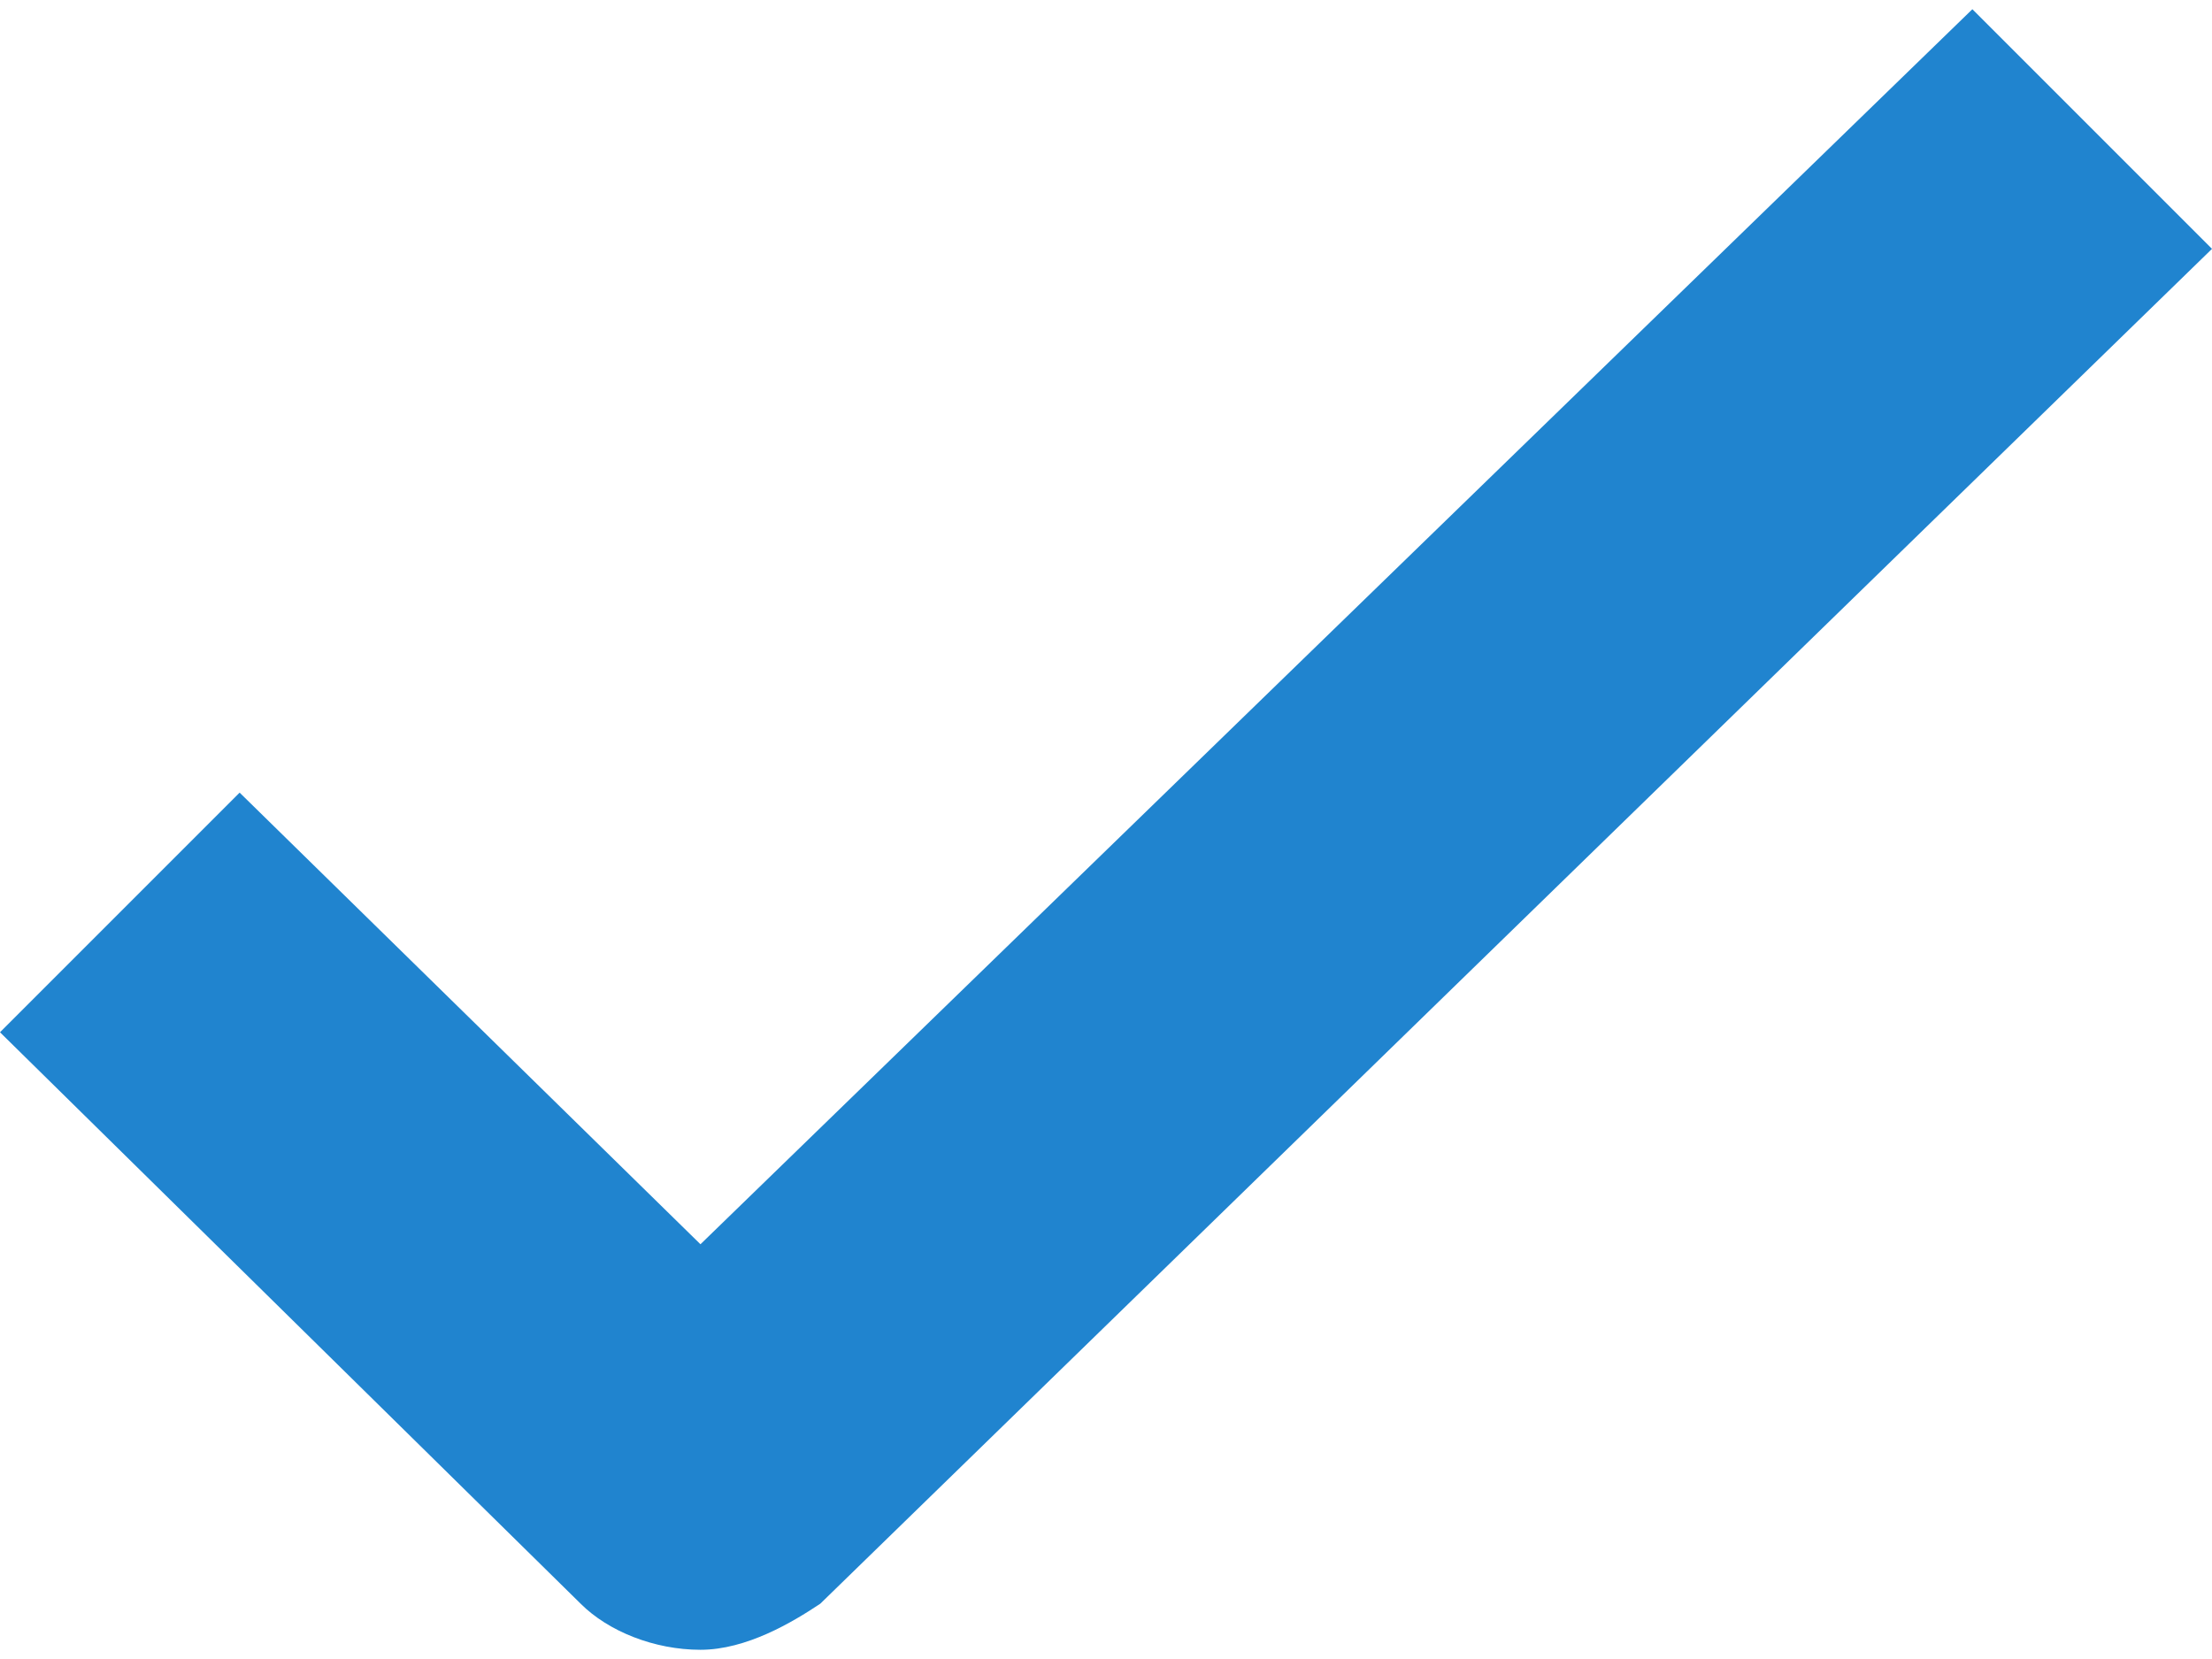 <?xml version="1.0" encoding="utf-8"?>
<!-- Generator: Adobe Illustrator 27.4.0, SVG Export Plug-In . SVG Version: 6.00 Build 0)  -->
<svg version="1.1" id="Layer_1" xmlns="http://www.w3.org/2000/svg" xmlns:xlink="http://www.w3.org/1999/xlink" x="0px" y="0px"
	 viewBox="0 0 24 18" style="enable-background:new 0 0 24 18;" xml:space="preserve">
<style type="text/css">
	.st0{fill:#2084CF;}
</style>
<path class="st0" d="M7.6,17.9c-0.5,0-1-0.2-1.3-0.5L0,11.2l2.6-2.6l5,4.9L21.4,0.1L24,2.7L8.9,17.4C8.6,17.6,8.1,17.9,7.6,17.9z"/>
</svg>
